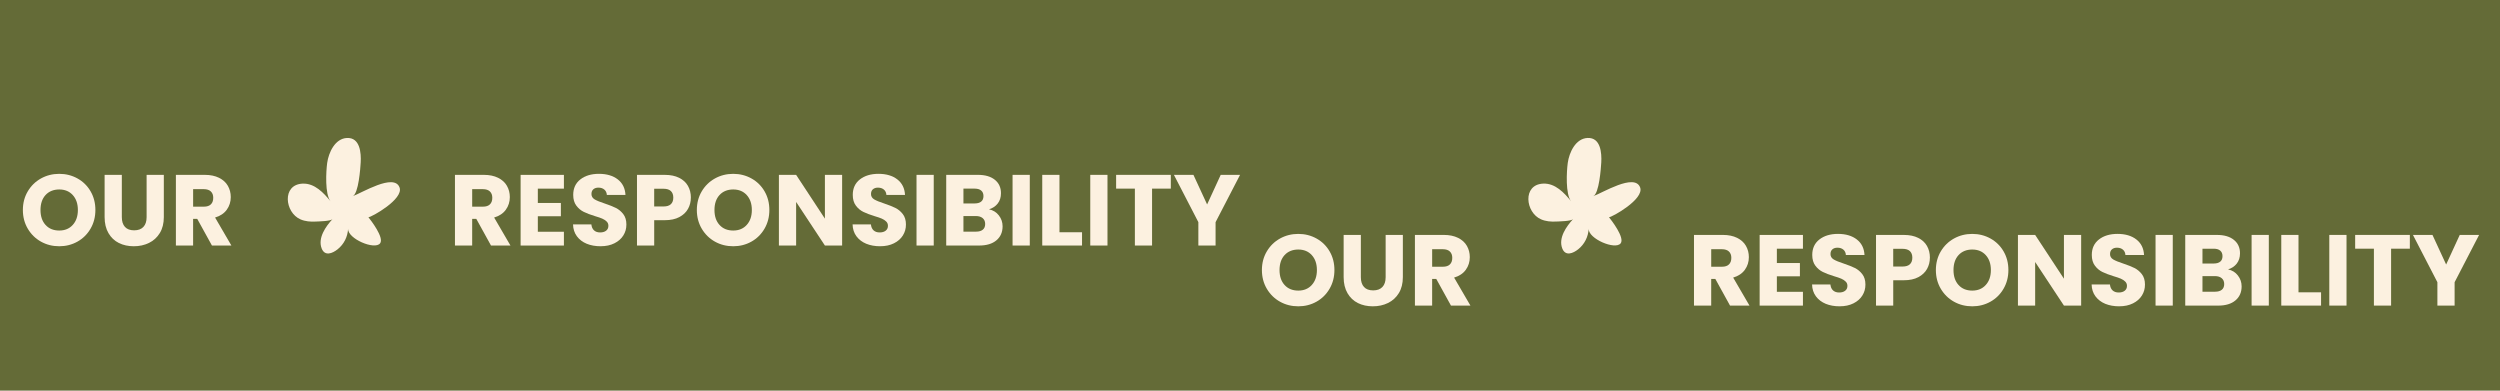 <?xml version="1.0" encoding="UTF-8"?>
<svg id="Layer_1" data-name="Layer 1" xmlns="http://www.w3.org/2000/svg" xmlns:xlink="http://www.w3.org/1999/xlink" viewBox="0 0 1600 250">
  <defs>
    <style>
      .cls-1 {
        fill: none;
      }

      .cls-2 {
        clip-path: url(#clippath-1);
      }

      .cls-3 {
        clip-path: url(#clippath-2);
      }

      .cls-4 {
        fill: #fff;
      }

      .cls-5 {
        fill: #fcf1e0;
      }

      .cls-6 {
        fill: #646b37;
      }

      .cls-7 {
        clip-path: url(#clippath);
      }
    </style>
    <clipPath id="clippath">
      <rect class="cls-1" x="-16" y="-19.72" width="1631" height="291"/>
    </clipPath>
    <clipPath id="clippath-1">
      <rect class="cls-1" x="184.19" y="88.29" width="71.47" height="73.94"/>
    </clipPath>
    <clipPath id="clippath-2">
      <rect class="cls-1" x="978.17" y="88.29" width="71.77" height="73.78"/>
    </clipPath>
  </defs>
  <g class="cls-7">
    <g>
      <path class="cls-4" d="M-16-19.72h1631v291H-16V-19.72Z"/>
      <path class="cls-6" d="M-16-19.72h1631v291H-16V-19.72Z"/>
    </g>
  </g>
  <g class="cls-2">
    <path class="cls-5" d="M225.63,125.59c5.8-1.99,26.58-15.01,30.08-5.63,2.79,7.5-18.05,19.09-19.93,19.08,1.36,1.65,10.29,13.1,7.47,16.7-3.46,4.44-20.79-2.96-20.47-9.35-.26,5.15-2.65,9.9-6.66,13.12-3.3,2.65-8.24,4.71-10.26-.52-2.59-6.74,2.66-14.08,6.9-18.73-1.22,1.33-8.98,1.45-10.81,1.54-3.28.17-6.57-.08-9.63-1.4-10.07-4.33-12.08-22.31,1.38-22.88,7.67-.32,13.41,5.86,17.84,11.3-3.68-4.52-2.88-19.15-2.14-24.56.91-6.59,4.98-15.64,12.71-15.96,8.36-.34,9.09,9.66,8.73,15.73-.19,3.2-1.31,20.22-5.21,21.56"/>
  </g>
  <path class="cls-5" d="M37.92,157.6c-4.27,0-8.17-.98-11.71-2.96-3.54-1.98-6.35-4.75-8.44-8.29s-3.13-7.53-3.13-11.96,1.04-8.39,3.13-11.92c2.08-3.53,4.9-6.28,8.44-8.25,3.54-1.97,7.44-2.96,11.71-2.96s8.15.99,11.69,2.96c3.54,1.97,6.33,4.72,8.38,8.25,2.04,3.53,3.06,7.5,3.06,11.92s-1.04,8.42-3.1,11.96c-2.06,3.54-4.85,6.31-8.38,8.29-3.52,1.97-7.4,2.96-11.65,2.96ZM37.92,147.54c3.59,0,6.48-1.2,8.65-3.6,2.18-2.4,3.27-5.58,3.27-9.54s-1.09-7.17-3.27-9.56c-2.17-2.39-5.05-3.58-8.65-3.58s-6.57,1.18-8.75,3.54c-2.17,2.36-3.25,5.56-3.25,9.6s1.08,7.2,3.25,9.58c2.18,2.38,5.09,3.56,8.75,3.56Z"/>
  <path class="cls-5" d="M77.97,111.91v27.06c0,2.71.67,4.79,2,6.25s3.29,2.19,5.88,2.19,4.54-.73,5.92-2.19,2.06-3.54,2.06-6.25v-27.06h11.02v27c0,4.03-.86,7.45-2.58,10.25-1.71,2.79-4.02,4.9-6.92,6.31-2.91,1.42-6.14,2.13-9.71,2.13s-6.74-.69-9.56-2.08c-2.81-1.4-5.03-3.51-6.67-6.33-1.64-2.82-2.46-6.24-2.46-10.27v-27h11.02Z"/>
  <path class="cls-5" d="M135.64,157.14l-9.42-17.08h-2.63v17.08h-11.02v-45.23h18.48c3.57,0,6.61.63,9.13,1.88,2.51,1.24,4.39,2.94,5.63,5.1,1.25,2.17,1.88,4.58,1.88,7.25,0,3.02-.85,5.7-2.54,8.06-1.7,2.36-4.2,4.04-7.5,5.02l10.44,17.92h-12.44ZM123.6,132.27h6.83c2.01,0,3.52-.49,4.52-1.48,1.01-.98,1.52-2.38,1.52-4.19s-.51-3.07-1.52-4.06c-1-.98-2.51-1.48-4.52-1.48h-6.83v11.21Z"/>
  <path class="cls-5" d="M314.24,157.14l-9.42-17.08h-2.63v17.08h-11.02v-45.23h18.48c3.57,0,6.61.63,9.13,1.88,2.51,1.24,4.39,2.94,5.63,5.1,1.25,2.17,1.88,4.58,1.88,7.25,0,3.02-.85,5.7-2.54,8.06-1.7,2.36-4.2,4.04-7.5,5.02l10.44,17.92h-12.44ZM302.2,132.27h6.83c2.01,0,3.52-.49,4.52-1.48,1.01-.98,1.52-2.38,1.52-4.19s-.51-3.07-1.52-4.06c-1-.98-2.51-1.48-4.52-1.48h-6.83v11.21Z"/>
  <path class="cls-5" d="M344.21,120.73v9.17h14.75v8.5h-14.75v9.92h16.69v8.83h-27.71v-45.23h27.71v8.81h-16.69Z"/>
  <path class="cls-5" d="M384.39,157.6c-3.31,0-6.27-.53-8.9-1.6-2.61-1.08-4.7-2.67-6.27-4.77-1.57-2.11-2.4-4.65-2.48-7.63h11.73c.17,1.68.74,2.97,1.73,3.85.98.88,2.28,1.31,3.88,1.31s2.91-.38,3.85-1.13c.96-.75,1.44-1.79,1.44-3.13,0-1.13-.39-2.05-1.15-2.77-.75-.73-1.68-1.34-2.77-1.81-1.08-.47-2.64-1.01-4.67-1.6-2.92-.9-5.3-1.8-7.15-2.71-1.85-.9-3.44-2.23-4.77-4-1.33-1.76-2-4.06-2-6.9,0-4.21,1.52-7.5,4.56-9.88,3.05-2.39,7.03-3.58,11.94-3.58s9,1.2,12.04,3.58c3.05,2.38,4.69,5.69,4.9,9.94h-11.92c-.08-1.46-.62-2.6-1.6-3.44-.99-.83-2.26-1.25-3.81-1.25-1.33,0-2.41.35-3.23,1.06-.81.71-1.21,1.72-1.21,3.04,0,1.47.69,2.62,2.06,3.44,1.38.81,3.52,1.68,6.44,2.63,2.93.99,5.3,1.93,7.13,2.83,1.82.91,3.4,2.22,4.73,3.94,1.33,1.72,2,3.94,2,6.65s-.66,4.91-1.96,7.02c-1.31,2.1-3.21,3.77-5.71,5.02-2.49,1.25-5.43,1.88-8.83,1.88Z"/>
  <path class="cls-5" d="M442.14,126.48c0,2.61-.6,5.01-1.81,7.19-1.21,2.17-3.06,3.92-5.54,5.25-2.49,1.33-5.58,2-9.27,2h-6.83v16.23h-11.02v-45.23h17.85c3.59,0,6.64.63,9.13,1.88,2.5,1.24,4.38,2.95,5.63,5.15,1.25,2.2,1.88,4.71,1.88,7.54ZM424.66,132.14c2.11,0,3.68-.49,4.71-1.48,1.03-.98,1.54-2.38,1.54-4.19s-.52-3.2-1.54-4.19c-1.03-.98-2.6-1.48-4.71-1.48h-5.98v11.33h5.98Z"/>
  <path class="cls-5" d="M469.26,157.6c-4.27,0-8.17-.98-11.71-2.96-3.54-1.98-6.35-4.75-8.44-8.29s-3.13-7.53-3.13-11.96,1.04-8.39,3.13-11.92c2.08-3.53,4.9-6.28,8.44-8.25,3.54-1.97,7.44-2.96,11.71-2.96s8.15.99,11.69,2.96c3.54,1.97,6.33,4.72,8.38,8.25,2.04,3.53,3.06,7.5,3.06,11.92s-1.04,8.42-3.1,11.96c-2.06,3.54-4.85,6.31-8.38,8.29-3.52,1.97-7.4,2.96-11.65,2.96ZM469.26,147.54c3.59,0,6.48-1.2,8.65-3.6,2.18-2.4,3.27-5.58,3.27-9.54s-1.09-7.17-3.27-9.56c-2.17-2.39-5.05-3.58-8.65-3.58s-6.57,1.18-8.75,3.54c-2.17,2.36-3.25,5.56-3.25,9.6s1.08,7.2,3.25,9.58c2.18,2.38,5.09,3.56,8.75,3.56Z"/>
  <path class="cls-5" d="M538.96,157.14h-11.02l-18.42-27.9v27.9h-11.02v-45.23h11.02l18.42,28.02v-28.02h11.02v45.23Z"/>
  <path class="cls-5" d="M563.3,157.6c-3.31,0-6.27-.53-8.9-1.6-2.61-1.08-4.7-2.67-6.27-4.77-1.57-2.11-2.4-4.65-2.48-7.63h11.73c.17,1.68.74,2.97,1.73,3.85.98.88,2.28,1.31,3.88,1.31s2.91-.38,3.85-1.13c.96-.75,1.44-1.79,1.44-3.13,0-1.13-.39-2.05-1.15-2.77-.75-.73-1.68-1.34-2.77-1.81-1.08-.47-2.64-1.01-4.67-1.6-2.92-.9-5.3-1.8-7.15-2.71-1.85-.9-3.44-2.23-4.77-4-1.33-1.76-2-4.06-2-6.9,0-4.21,1.52-7.5,4.56-9.88,3.05-2.39,7.03-3.58,11.94-3.58s9,1.2,12.04,3.58c3.05,2.38,4.69,5.69,4.9,9.94h-11.92c-.08-1.46-.62-2.6-1.6-3.44-.99-.83-2.26-1.25-3.81-1.25-1.33,0-2.41.35-3.23,1.06-.81.71-1.21,1.72-1.21,3.04,0,1.47.69,2.62,2.06,3.44,1.38.81,3.52,1.68,6.44,2.63,2.93.99,5.3,1.93,7.13,2.83,1.82.91,3.4,2.22,4.73,3.94,1.33,1.72,2,3.94,2,6.65s-.66,4.91-1.96,7.02c-1.31,2.1-3.21,3.77-5.71,5.02-2.49,1.25-5.43,1.88-8.83,1.88Z"/>
  <path class="cls-5" d="M597.59,111.91v45.23h-11.02v-45.23h11.02Z"/>
  <path class="cls-5" d="M632.95,133.95c2.63.56,4.73,1.85,6.31,3.9,1.59,2.04,2.4,4.37,2.4,6.98,0,3.78-1.33,6.78-3.98,9-2.64,2.21-6.32,3.31-11.04,3.31h-21.06v-45.23h20.35c4.59,0,8.19,1.06,10.79,3.17,2.59,2.1,3.9,4.95,3.9,8.56,0,2.66-.7,4.86-2.1,6.63-1.39,1.77-3.24,2.99-5.56,3.69ZM616.6,130.2h7.21c1.8,0,3.19-.4,4.15-1.19.97-.79,1.46-1.96,1.46-3.52s-.49-2.72-1.46-3.54c-.96-.82-2.34-1.23-4.15-1.23h-7.21v9.48ZM624.7,148.25c1.84,0,3.28-.42,4.29-1.25,1.01-.83,1.52-2.05,1.52-3.65s-.53-2.82-1.58-3.73c-1.06-.9-2.51-1.35-4.35-1.35h-7.98v9.98h8.1Z"/>
  <path class="cls-5" d="M659.06,111.91v45.23h-11.02v-45.23h11.02Z"/>
  <path class="cls-5" d="M678.06,148.64h14.44v8.5h-25.46v-45.23h11.02v36.73Z"/>
  <path class="cls-5" d="M708.79,111.91v45.23h-11.02v-45.23h11.02Z"/>
  <path class="cls-5" d="M749.32,111.91v8.81h-12v36.42h-11v-36.42h-12v-8.81h35Z"/>
  <path class="cls-5" d="M793.64,111.91l-15.67,30.27v14.96h-11.02v-14.96l-15.65-30.27h12.5l8.75,18.94,8.71-18.94h12.38Z"/>
  <g class="cls-3">
    <path class="cls-5" d="M1019.6,125.58c5.8-1.99,26.58-15.01,30.08-5.63,2.79,7.5-18.04,19.09-19.93,19.08,1.36,1.65,10.29,13.09,7.47,16.7-3.46,4.44-20.79-2.96-20.47-9.35-.26,5.15-2.64,9.9-6.65,13.12-3.3,2.65-8.24,4.71-10.26-.52-2.59-6.74,2.66-14.08,6.9-18.73-1.22,1.33-8.98,1.45-10.81,1.54-3.29.16-6.58-.09-9.64-1.41-10.07-4.33-12.07-22.31,1.38-22.87,7.67-.32,13.41,5.86,17.84,11.29-3.69-4.52-2.89-19.15-2.14-24.56.9-6.59,4.98-15.63,12.71-15.95,8.36-.35,9.09,9.66,8.73,15.73-.19,3.2-1.32,20.22-5.22,21.56"/>
  </g>
  <path class="cls-5" d="M830.9,196.04c-4.27,0-8.17-.98-11.71-2.96-3.54-1.98-6.35-4.75-8.44-8.29s-3.13-7.53-3.13-11.96,1.04-8.39,3.13-11.92c2.08-3.53,4.9-6.28,8.44-8.25,3.54-1.97,7.44-2.96,11.71-2.96s8.15.99,11.69,2.96c3.54,1.97,6.33,4.72,8.38,8.25,2.04,3.53,3.06,7.5,3.06,11.92s-1.04,8.42-3.1,11.96c-2.06,3.54-4.85,6.31-8.38,8.29-3.52,1.97-7.4,2.96-11.65,2.96ZM830.9,185.98c3.59,0,6.48-1.2,8.65-3.6,2.18-2.4,3.27-5.58,3.27-9.54s-1.09-7.17-3.27-9.56c-2.17-2.39-5.05-3.58-8.65-3.58s-6.57,1.18-8.75,3.54c-2.17,2.36-3.25,5.56-3.25,9.6s1.08,7.2,3.25,9.58c2.18,2.38,5.09,3.56,8.75,3.56Z"/>
  <path class="cls-5" d="M870.95,150.35v27.06c0,2.71.67,4.79,2,6.25s3.29,2.19,5.88,2.19,4.54-.73,5.92-2.19,2.06-3.54,2.06-6.25v-27.06h11.02v27c0,4.03-.86,7.45-2.58,10.25-1.71,2.79-4.02,4.9-6.92,6.31-2.91,1.42-6.14,2.13-9.71,2.13s-6.74-.69-9.56-2.08c-2.81-1.4-5.03-3.51-6.67-6.33-1.64-2.82-2.46-6.24-2.46-10.27v-27h11.02Z"/>
  <path class="cls-5" d="M928.62,195.58l-9.42-17.08h-2.63v17.08h-11.02v-45.23h18.48c3.57,0,6.61.63,9.13,1.88,2.51,1.24,4.39,2.94,5.63,5.1,1.25,2.17,1.88,4.58,1.88,7.25,0,3.02-.85,5.7-2.54,8.06-1.7,2.36-4.2,4.04-7.5,5.02l10.44,17.92h-12.44ZM916.58,170.71h6.83c2.01,0,3.52-.49,4.52-1.48,1.01-.98,1.52-2.38,1.52-4.19s-.51-3.07-1.52-4.06c-1-.98-2.51-1.48-4.52-1.48h-6.83v11.21Z"/>
  <path class="cls-5" d="M1107.22,195.58l-9.42-17.08h-2.63v17.08h-11.02v-45.23h18.48c3.57,0,6.61.63,9.13,1.88,2.51,1.24,4.39,2.94,5.63,5.1,1.25,2.17,1.88,4.58,1.88,7.25,0,3.02-.85,5.7-2.54,8.06-1.7,2.36-4.2,4.04-7.5,5.02l10.44,17.92h-12.44ZM1095.18,170.71h6.83c2.01,0,3.52-.49,4.52-1.48,1.01-.98,1.52-2.38,1.52-4.19s-.51-3.07-1.52-4.06c-1-.98-2.51-1.48-4.52-1.48h-6.83v11.21Z"/>
  <path class="cls-5" d="M1137.19,159.17v9.17h14.75v8.5h-14.75v9.92h16.69v8.83h-27.71v-45.23h27.71v8.81h-16.69Z"/>
  <path class="cls-5" d="M1177.37,196.04c-3.31,0-6.27-.53-8.9-1.6-2.61-1.08-4.7-2.67-6.27-4.77-1.57-2.11-2.4-4.65-2.48-7.63h11.73c.17,1.68.74,2.97,1.73,3.85.98.88,2.28,1.31,3.88,1.31s2.91-.38,3.85-1.13c.96-.75,1.44-1.79,1.44-3.13,0-1.13-.39-2.05-1.15-2.77-.75-.73-1.68-1.34-2.77-1.81-1.08-.47-2.64-1.01-4.67-1.6-2.92-.9-5.3-1.8-7.15-2.71-1.85-.9-3.44-2.23-4.77-4-1.33-1.76-2-4.06-2-6.9,0-4.21,1.52-7.5,4.56-9.88,3.05-2.39,7.03-3.58,11.94-3.58s9,1.2,12.04,3.58c3.05,2.38,4.69,5.69,4.9,9.94h-11.92c-.08-1.46-.62-2.6-1.6-3.44-.99-.83-2.26-1.25-3.81-1.25-1.33,0-2.41.35-3.23,1.06-.81.71-1.21,1.72-1.21,3.04,0,1.47.69,2.62,2.06,3.44,1.38.81,3.52,1.68,6.44,2.63,2.93.99,5.3,1.93,7.13,2.83,1.82.91,3.4,2.22,4.73,3.94,1.33,1.72,2,3.94,2,6.65s-.66,4.91-1.96,7.02c-1.31,2.1-3.21,3.77-5.71,5.02-2.49,1.25-5.43,1.88-8.83,1.88Z"/>
  <path class="cls-5" d="M1235.12,164.92c0,2.61-.6,5.01-1.81,7.19-1.21,2.17-3.06,3.92-5.54,5.25-2.49,1.33-5.58,2-9.27,2h-6.83v16.23h-11.02v-45.23h17.85c3.59,0,6.64.63,9.13,1.88,2.5,1.24,4.38,2.95,5.63,5.15,1.25,2.2,1.88,4.71,1.88,7.54ZM1217.64,170.58c2.11,0,3.68-.49,4.71-1.48,1.03-.98,1.54-2.38,1.54-4.19s-.52-3.2-1.54-4.19c-1.03-.98-2.6-1.48-4.71-1.48h-5.98v11.33h5.98Z"/>
  <path class="cls-5" d="M1262.24,196.04c-4.27,0-8.17-.98-11.71-2.96-3.54-1.98-6.35-4.75-8.44-8.29s-3.13-7.53-3.13-11.96,1.04-8.39,3.13-11.92c2.08-3.53,4.9-6.28,8.44-8.25,3.54-1.97,7.44-2.96,11.71-2.96s8.15.99,11.69,2.96c3.54,1.97,6.33,4.72,8.38,8.25,2.04,3.53,3.06,7.5,3.06,11.92s-1.04,8.42-3.1,11.96c-2.06,3.54-4.85,6.31-8.38,8.29-3.52,1.97-7.4,2.96-11.65,2.96ZM1262.24,185.98c3.59,0,6.48-1.2,8.65-3.6,2.18-2.4,3.27-5.58,3.27-9.54s-1.09-7.17-3.27-9.56c-2.17-2.39-5.05-3.58-8.65-3.58s-6.57,1.18-8.75,3.54c-2.17,2.36-3.25,5.56-3.25,9.6s1.08,7.2,3.25,9.58c2.18,2.38,5.09,3.56,8.75,3.56Z"/>
  <path class="cls-5" d="M1331.94,195.58h-11.02l-18.42-27.9v27.9h-11.02v-45.23h11.02l18.42,28.02v-28.02h11.02v45.23Z"/>
  <path class="cls-5" d="M1356.28,196.04c-3.31,0-6.27-.53-8.9-1.6-2.61-1.08-4.7-2.67-6.27-4.77-1.57-2.11-2.4-4.65-2.48-7.63h11.73c.17,1.68.74,2.97,1.73,3.85.98.88,2.28,1.31,3.88,1.31s2.91-.38,3.85-1.13c.96-.75,1.44-1.79,1.44-3.13,0-1.13-.39-2.05-1.15-2.77-.75-.73-1.68-1.34-2.77-1.81-1.08-.47-2.64-1.01-4.67-1.6-2.92-.9-5.3-1.8-7.15-2.71-1.85-.9-3.44-2.23-4.77-4-1.33-1.76-2-4.06-2-6.9,0-4.21,1.52-7.5,4.56-9.88,3.05-2.39,7.03-3.58,11.94-3.58s9,1.2,12.04,3.58c3.05,2.38,4.69,5.69,4.9,9.94h-11.92c-.08-1.46-.62-2.6-1.6-3.44-.99-.83-2.26-1.25-3.81-1.25-1.33,0-2.41.35-3.23,1.06-.81.71-1.21,1.72-1.21,3.04,0,1.47.69,2.62,2.06,3.44,1.38.81,3.52,1.68,6.44,2.63,2.93.99,5.3,1.93,7.13,2.83,1.82.91,3.4,2.22,4.73,3.94,1.33,1.72,2,3.94,2,6.65s-.66,4.91-1.96,7.02c-1.31,2.1-3.21,3.77-5.71,5.02-2.49,1.25-5.43,1.88-8.83,1.88Z"/>
  <path class="cls-5" d="M1390.57,150.35v45.23h-11.02v-45.23h11.02Z"/>
  <path class="cls-5" d="M1425.93,172.4c2.63.56,4.73,1.85,6.31,3.9,1.59,2.04,2.4,4.37,2.4,6.98,0,3.78-1.33,6.78-3.98,9-2.64,2.21-6.32,3.31-11.04,3.31h-21.06v-45.23h20.35c4.59,0,8.19,1.06,10.79,3.17,2.59,2.1,3.9,4.95,3.9,8.56,0,2.66-.7,4.86-2.1,6.63-1.39,1.77-3.24,2.99-5.56,3.69ZM1409.58,168.65h7.21c1.8,0,3.19-.4,4.15-1.19.97-.79,1.46-1.96,1.46-3.52s-.49-2.72-1.46-3.54c-.96-.82-2.34-1.23-4.15-1.23h-7.21v9.48ZM1417.68,186.69c1.84,0,3.28-.42,4.29-1.25,1.01-.83,1.52-2.05,1.52-3.65s-.53-2.82-1.58-3.73c-1.06-.9-2.51-1.35-4.35-1.35h-7.98v9.98h8.1Z"/>
  <path class="cls-5" d="M1452.04,150.35v45.23h-11.02v-45.23h11.02Z"/>
  <path class="cls-5" d="M1471.04,187.08h14.44v8.5h-25.46v-45.23h11.02v36.73Z"/>
  <path class="cls-5" d="M1501.77,150.35v45.23h-11.02v-45.23h11.02Z"/>
  <path class="cls-5" d="M1542.3,150.35v8.81h-12v36.42h-11v-36.42h-12v-8.81h35Z"/>
  <path class="cls-5" d="M1586.62,150.35l-15.67,30.27v14.96h-11.02v-14.96l-15.65-30.27h12.5l8.75,18.94,8.71-18.94h12.38Z"/>
</svg>